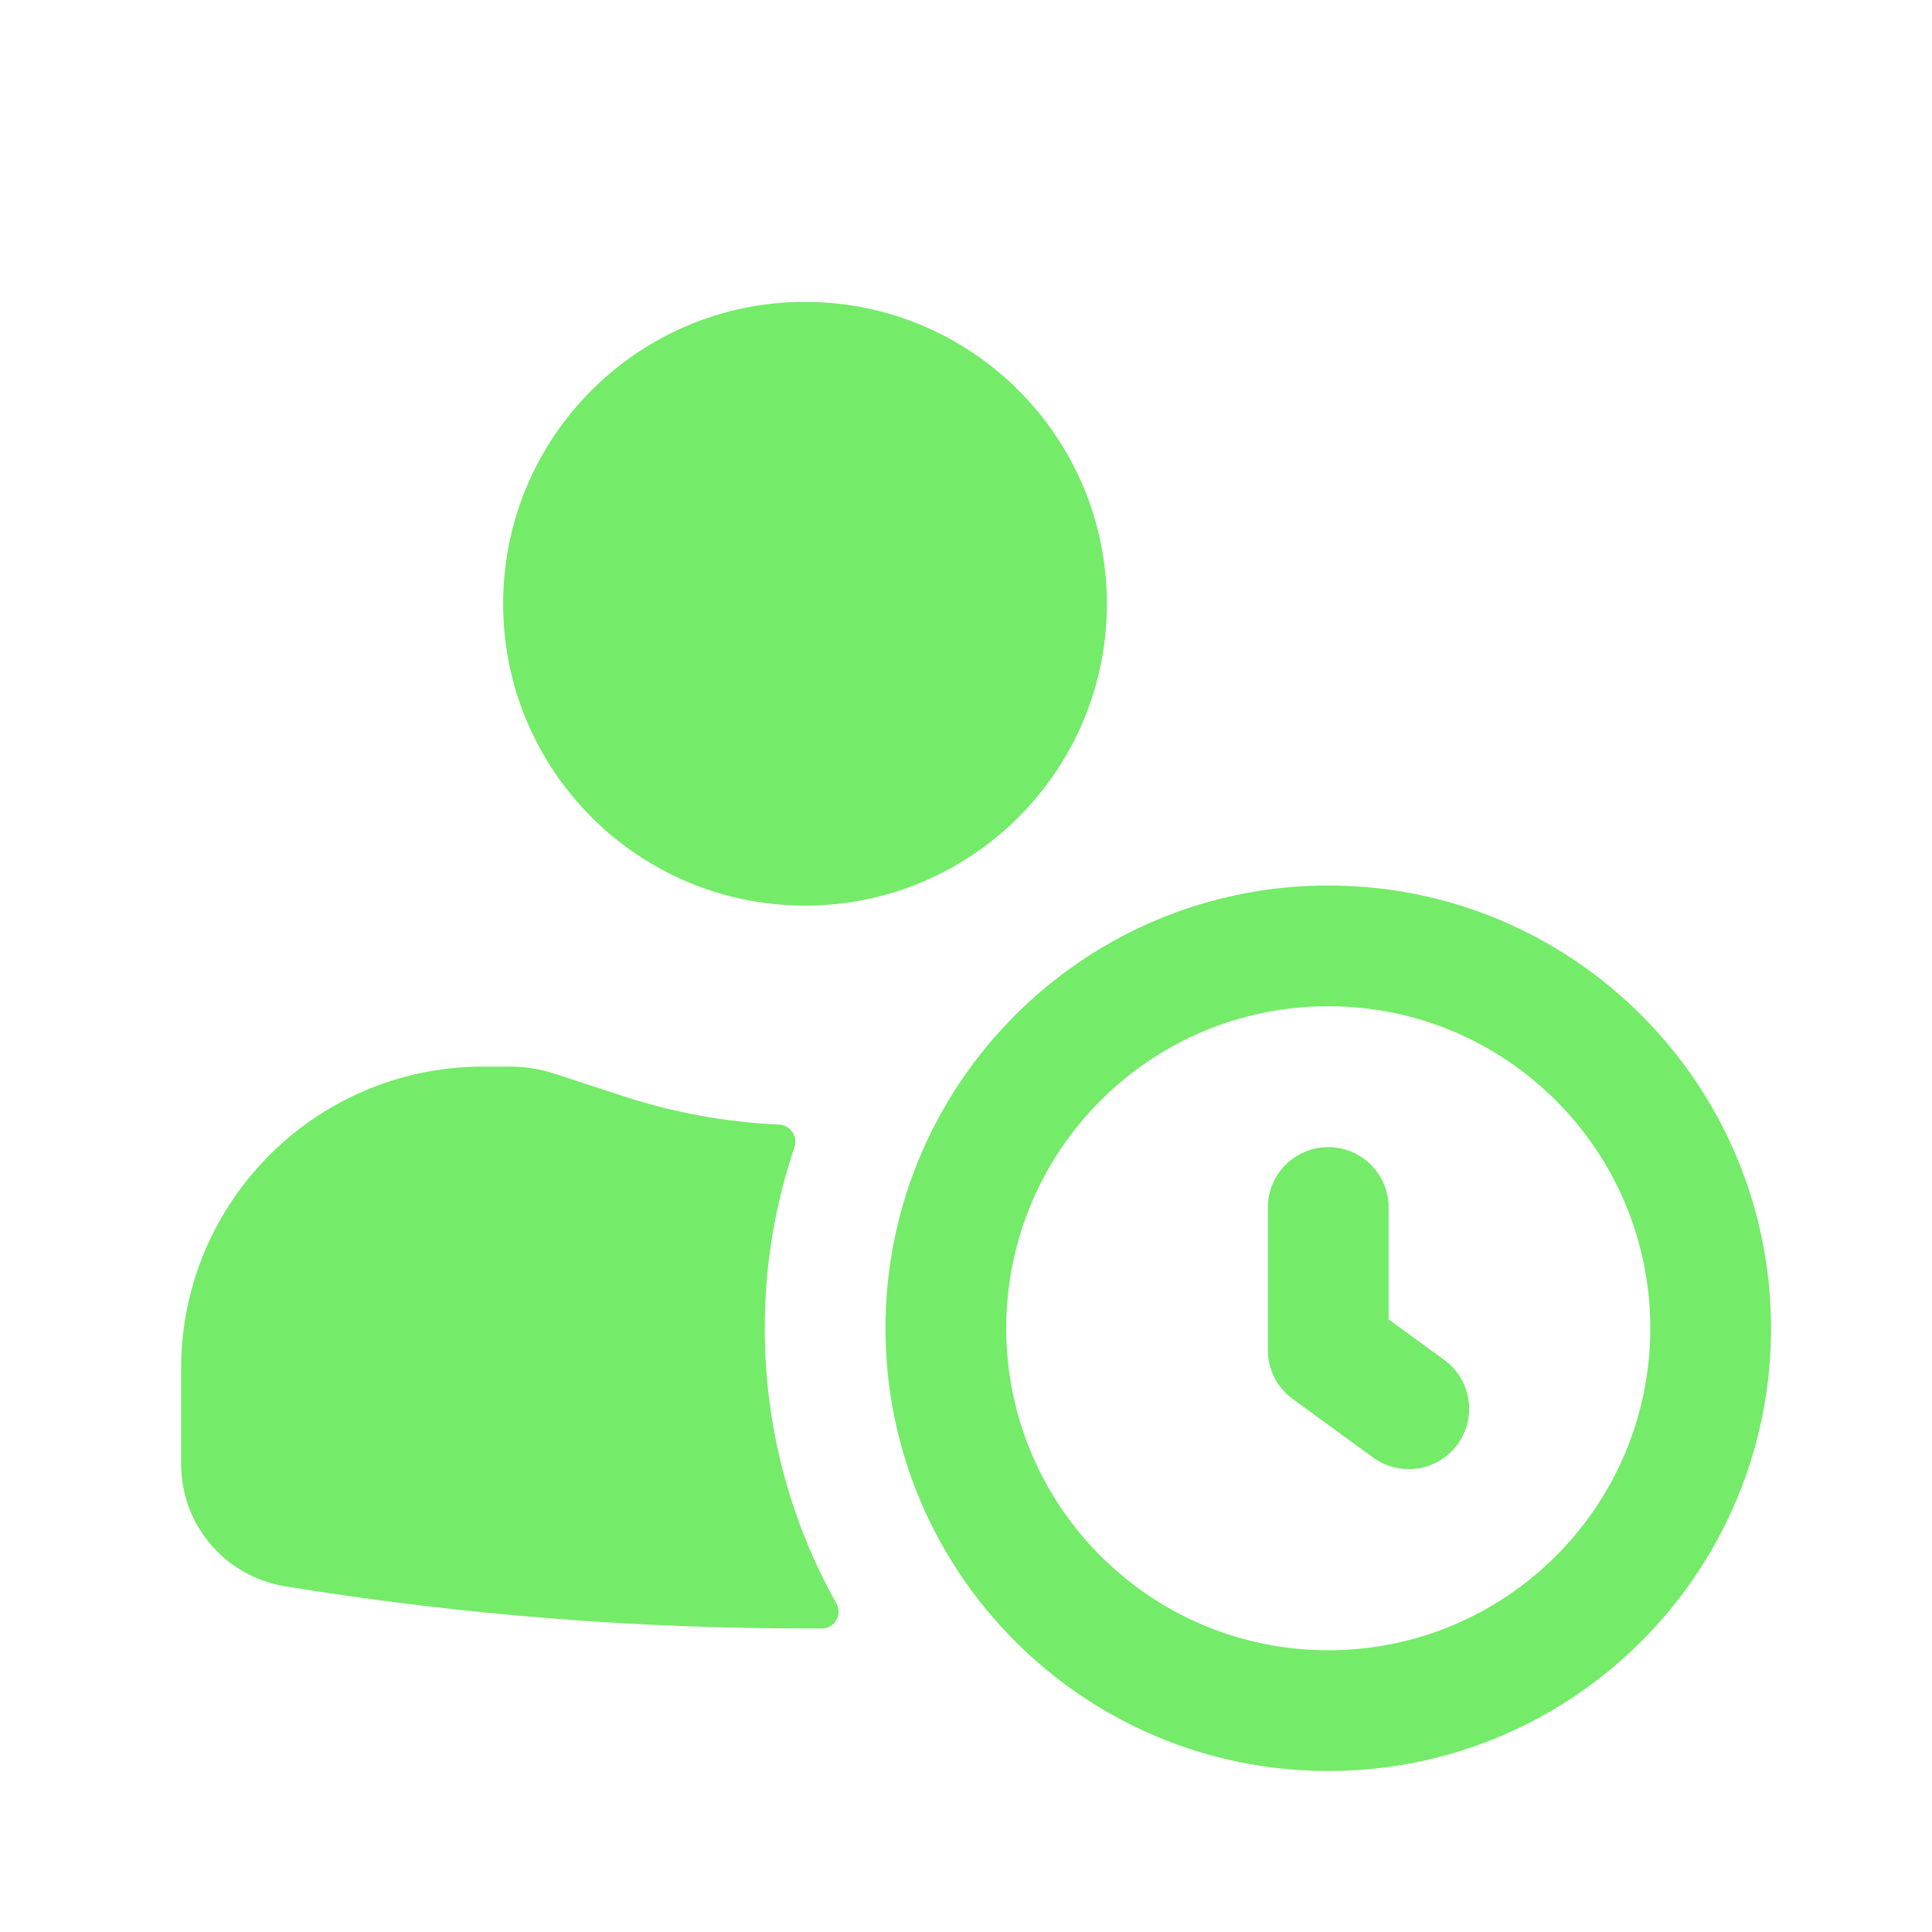 <svg width="40" height="40" viewBox="0 0 40 40" fill="none" xmlns="http://www.w3.org/2000/svg">
<path d="M16.667 6.25C13.215 6.25 10.417 9.048 10.417 12.5C10.417 15.952 13.215 18.75 16.667 18.75C20.118 18.75 22.917 15.952 22.917 12.5C22.917 9.048 20.118 6.25 16.667 6.25Z" fill="#74EB69"/>
<path d="M10 22.083C6.548 22.083 3.75 24.882 3.75 28.333V30.314C3.75 31.569 4.66 32.64 5.899 32.842C9.583 33.443 13.306 33.734 17.027 33.714C17.287 33.713 17.444 33.425 17.317 33.198C16.372 31.513 15.833 29.569 15.833 27.5C15.833 26.188 16.05 24.927 16.449 23.75C16.524 23.529 16.364 23.294 16.13 23.283C15.044 23.235 13.962 23.04 12.916 22.698L11.473 22.227C11.181 22.132 10.876 22.083 10.568 22.083H10Z" fill="#74EB69"/>
<path d="M28.75 25C28.75 24.31 28.19 23.75 27.5 23.75C26.81 23.75 26.25 24.31 26.25 25V27.954C26.25 28.355 26.441 28.73 26.765 28.965L28.431 30.178C28.99 30.584 29.771 30.46 30.178 29.902C30.584 29.344 30.46 28.562 29.902 28.156L28.75 27.318V25Z" fill="#74EB69"/>
<path fill-rule="evenodd" clip-rule="evenodd" d="M27.5 36.667C32.563 36.667 36.667 32.563 36.667 27.5C36.667 22.437 32.563 18.333 27.5 18.333C22.437 18.333 18.333 22.437 18.333 27.5C18.333 32.563 22.437 36.667 27.5 36.667ZM27.5 34.167C31.182 34.167 34.167 31.182 34.167 27.5C34.167 23.818 31.182 20.833 27.5 20.833C23.818 20.833 20.833 23.818 20.833 27.5C20.833 31.182 23.818 34.167 27.5 34.167Z" fill="#74EB69"/>
</svg>
